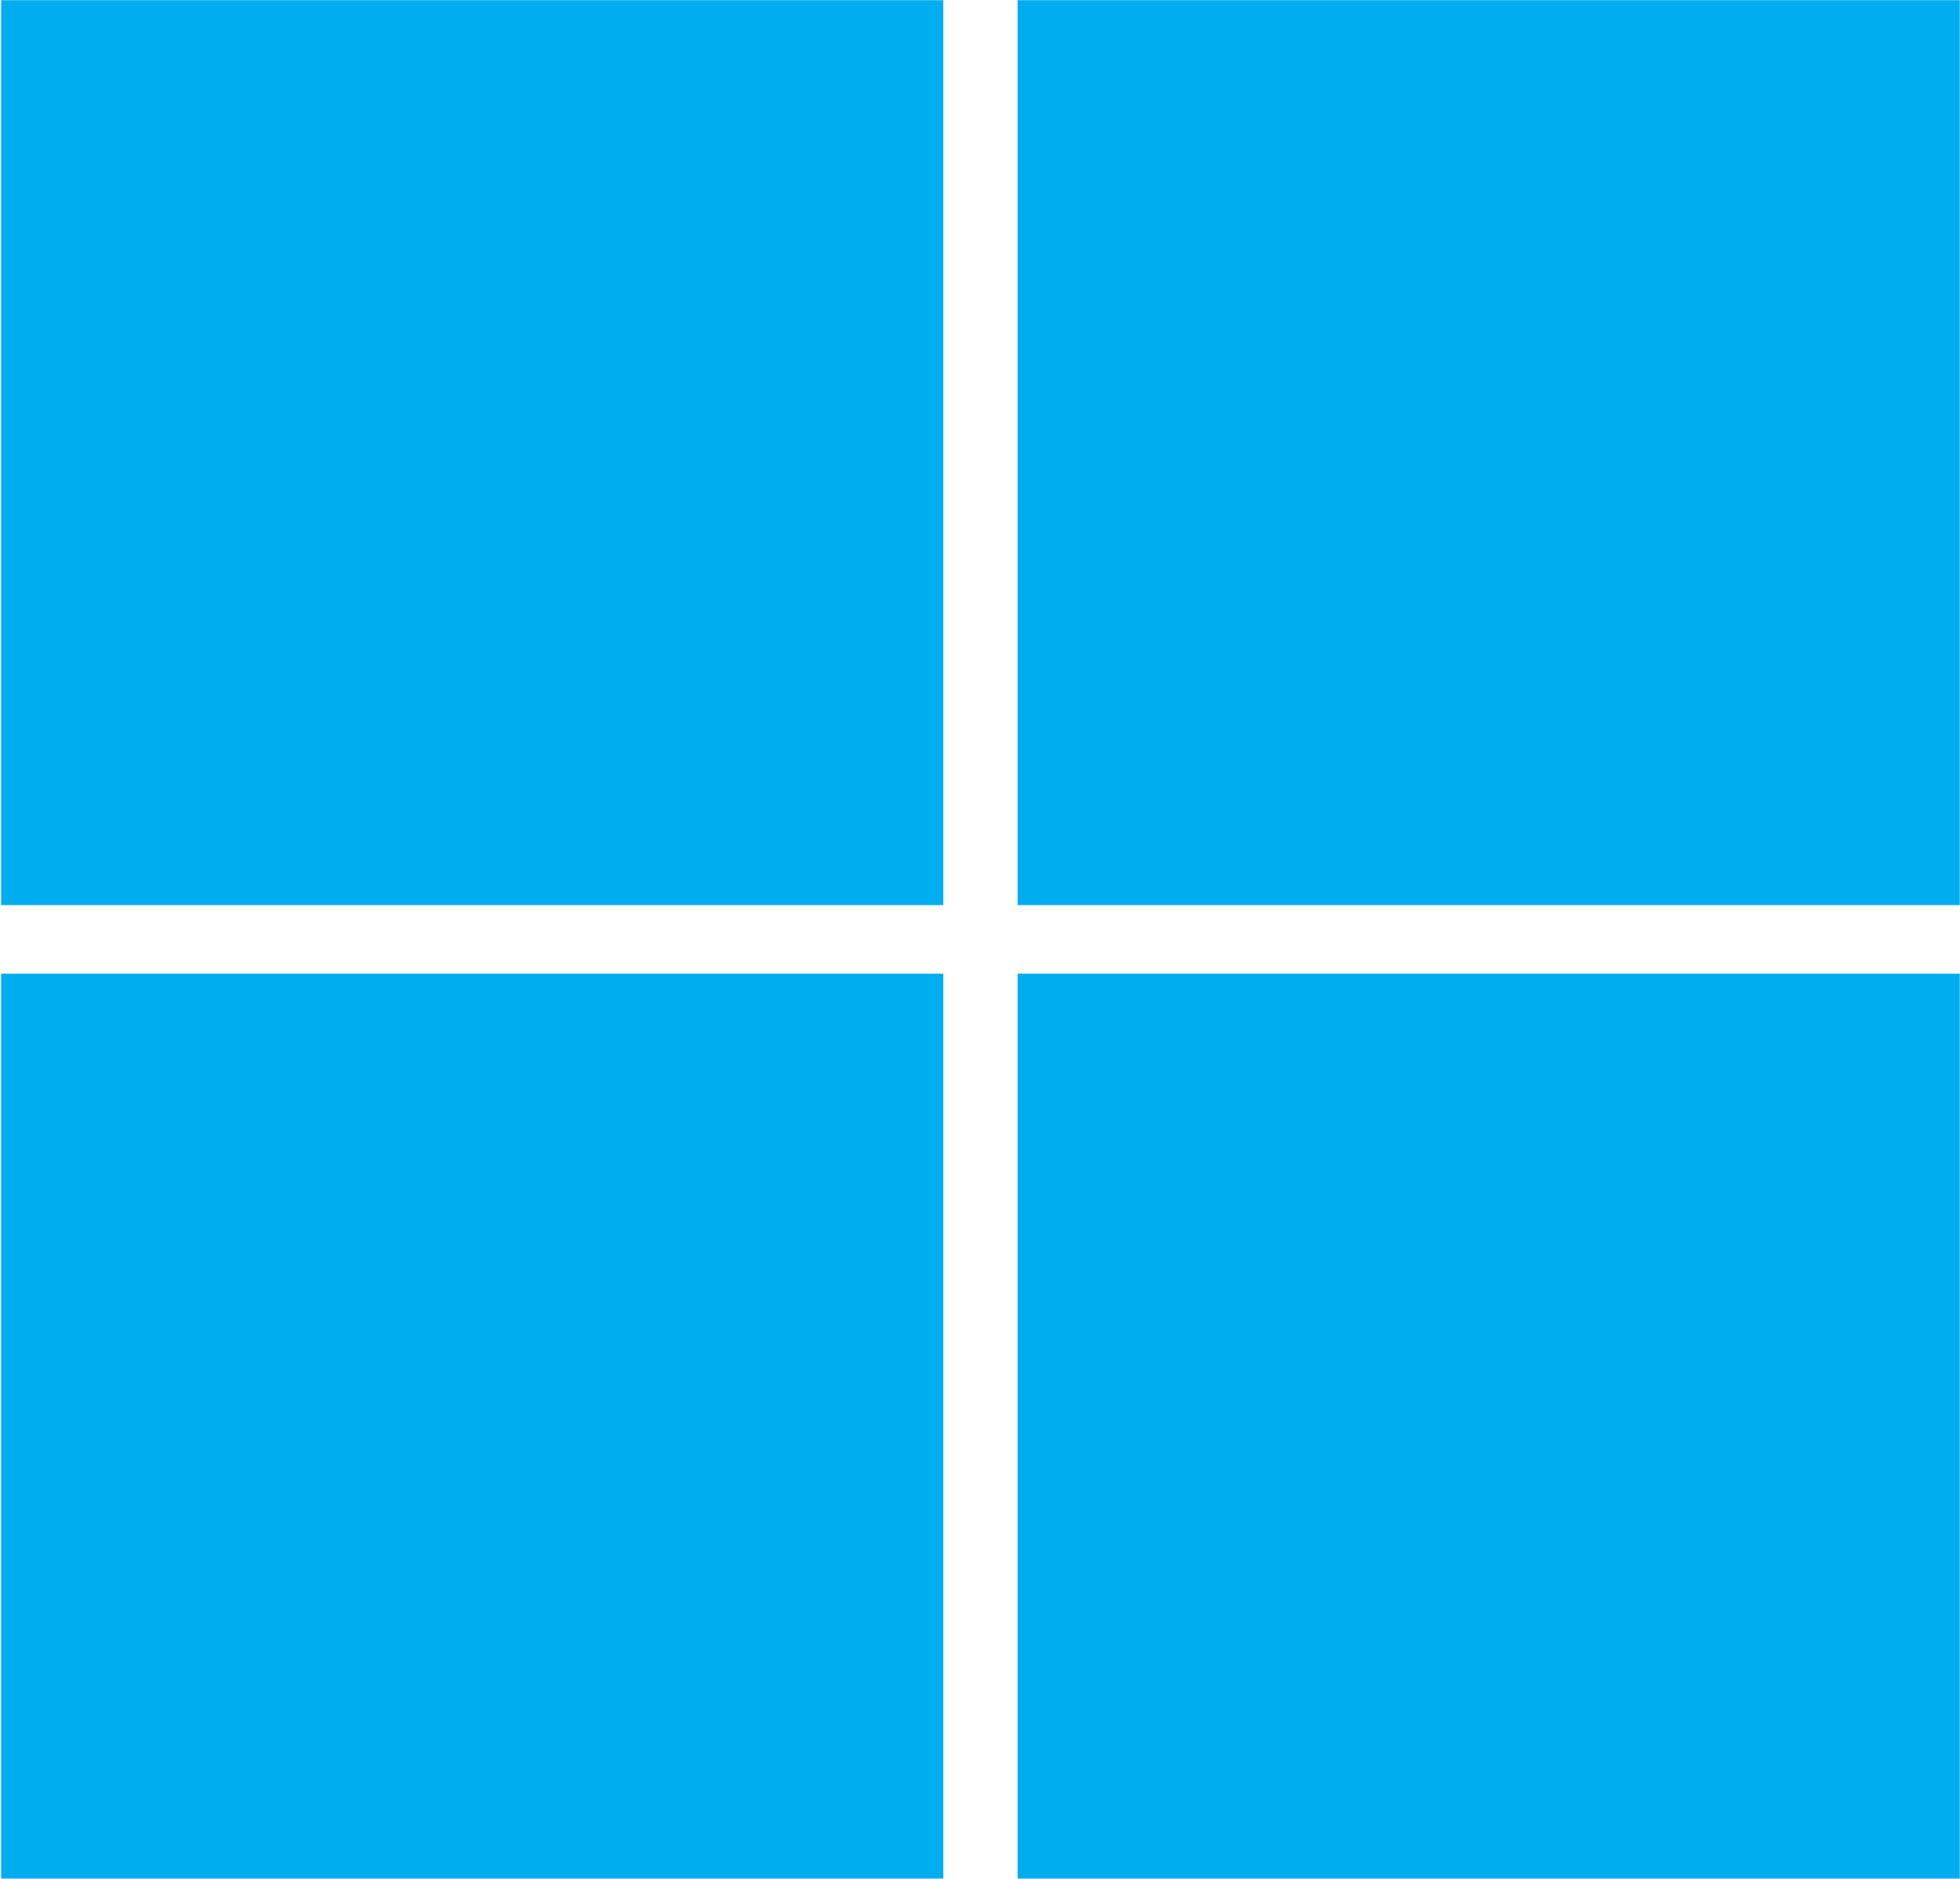 <svg version="1.2" baseProfile="tiny-ps" xmlns="http://www.w3.org/2000/svg" viewBox="0 0 1555 1491" width="1555" height="1491">
	<title>ebos-group-limited-logo-vector-svg</title>
	<style>
		tspan { white-space:pre }
		.s0 { fill: #00aeef } 
	</style>
	<path id="Layer" class="s0" d="m0.91 0.15h747.48v718.03h-747.48v-718.03zm806.44 0h747.48v718.03h-747.48v-718.03zm-806.44 772.43h747.48v718.03h-747.48v-718.03zm806.44 0h747.48v718.03h-747.48v-718.03z" />
	<g id="Layer">
	</g>
</svg>